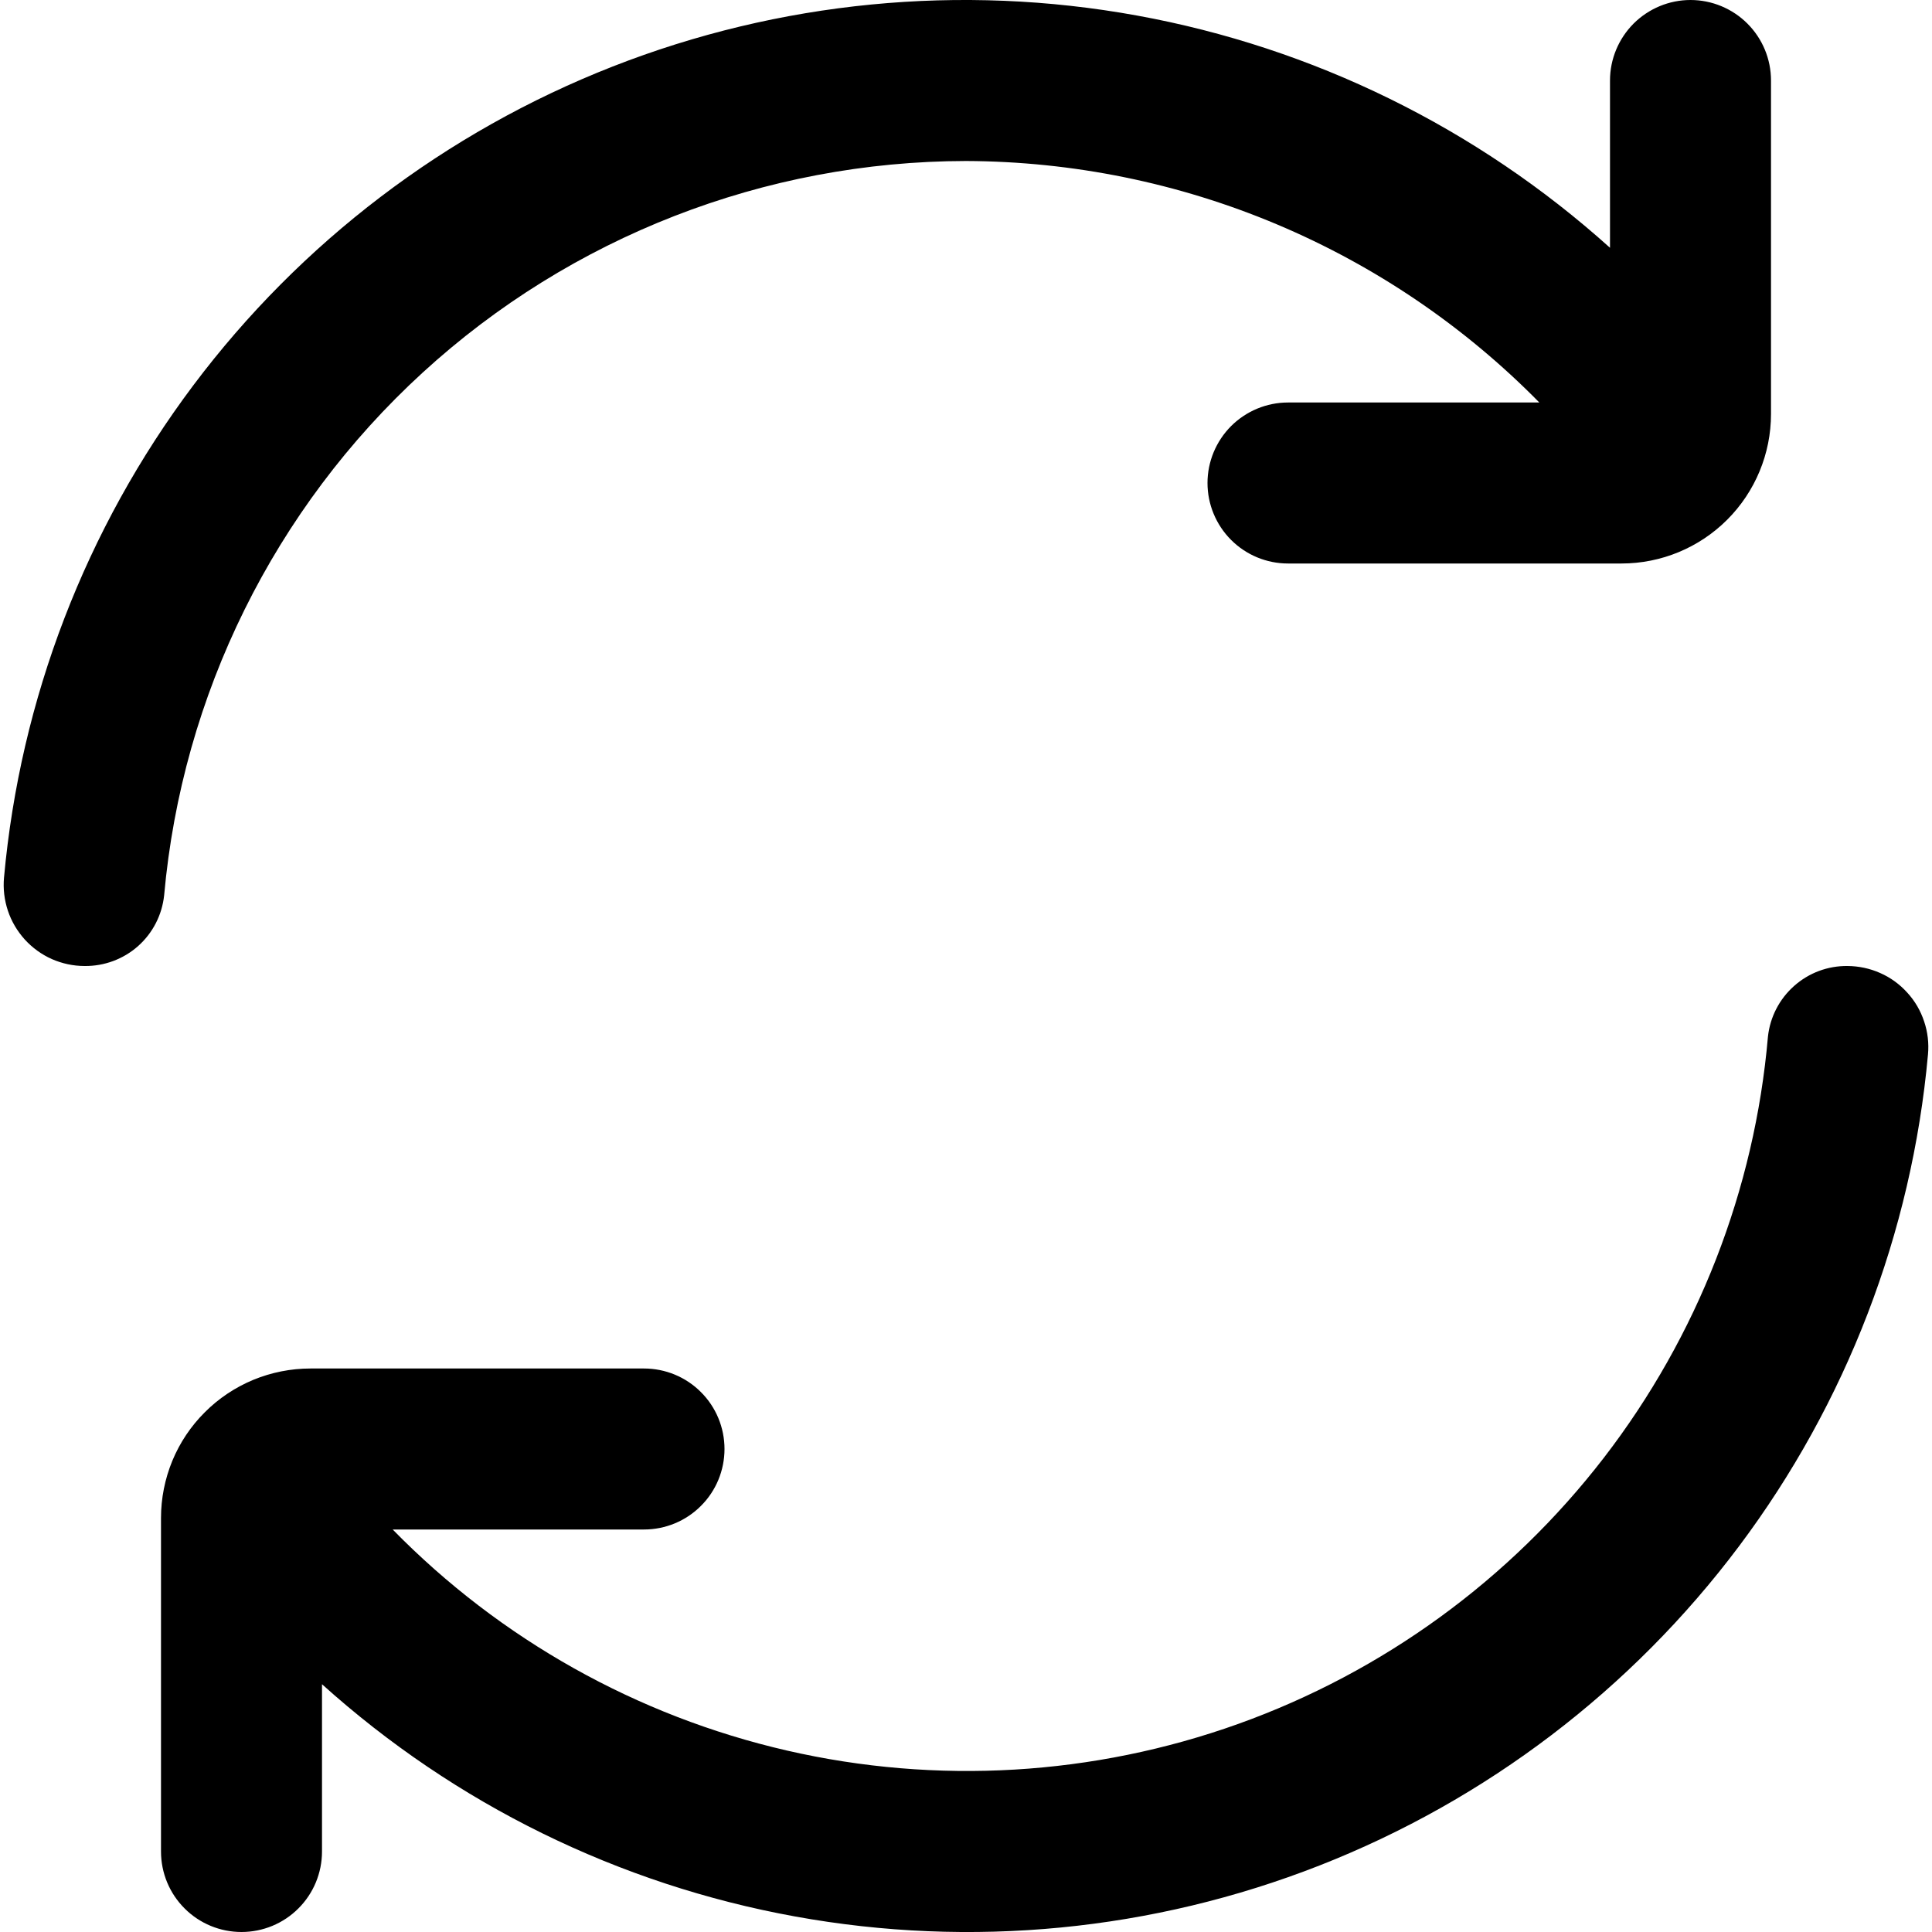 <svg width="24" height="24" viewBox="0 0 24 24" fill="none" xmlns="http://www.w3.org/2000/svg">
<g clip-path="url(#clip0_116_8874)">
<path d="M12 2C13.327 2.005 14.639 2.272 15.862 2.787C17.084 3.302 18.192 4.054 19.122 5H16C15.735 5 15.481 5.106 15.293 5.293C15.106 5.481 15 5.735 15 6C15 6.265 15.106 6.52 15.293 6.707C15.481 6.895 15.735 7 16 7H20.143C20.636 7 21.108 6.804 21.456 6.456C21.804 6.108 22 5.636 22 5.143V1C22 0.735 21.895 0.481 21.707 0.293C21.52 0.106 21.265 0 21 0C20.735 0 20.481 0.106 20.293 0.293C20.106 0.481 20 0.735 20 1V3.078C18.347 1.59 16.313 0.591 14.124 0.193C11.936 -0.205 9.68 0.015 7.609 0.827C5.538 1.639 3.734 3.011 2.399 4.79C1.064 6.569 0.251 8.685 0.05 10.9C0.037 11.04 0.054 11.18 0.098 11.313C0.142 11.445 0.214 11.567 0.308 11.671C0.402 11.774 0.516 11.857 0.644 11.914C0.772 11.97 0.91 12 1.05 12C1.295 12.003 1.532 11.915 1.715 11.753C1.898 11.59 2.013 11.366 2.039 11.122C2.262 8.633 3.407 6.317 5.25 4.629C7.093 2.941 9.501 2.004 12 2Z" fill="black"/>
<path d="M22.951 12C22.706 11.997 22.47 12.085 22.287 12.248C22.104 12.41 21.988 12.635 21.962 12.878C21.797 14.781 21.089 16.597 19.923 18.11C18.756 19.623 17.181 20.77 15.382 21.415C13.584 22.059 11.638 22.174 9.776 21.746C7.915 21.318 6.214 20.365 4.878 19H8C8.265 19 8.52 18.895 8.707 18.707C8.895 18.52 9 18.265 9 18C9 17.735 8.895 17.48 8.707 17.293C8.52 17.105 8.265 17 8 17H3.857C3.613 17 3.372 17.048 3.146 17.141C2.921 17.235 2.716 17.371 2.544 17.544C2.371 17.716 2.234 17.921 2.141 18.146C2.048 18.372 2 18.613 2 18.857V23C2 23.265 2.105 23.52 2.293 23.707C2.48 23.895 2.735 24 3 24C3.265 24 3.52 23.895 3.707 23.707C3.895 23.52 4 23.265 4 23V20.922C5.653 22.411 7.687 23.41 9.876 23.807C12.064 24.205 14.32 23.986 16.391 23.174C18.462 22.362 20.266 20.989 21.601 19.21C22.936 17.431 23.749 15.315 23.95 13.1C23.963 12.961 23.947 12.82 23.902 12.688C23.858 12.555 23.787 12.433 23.692 12.33C23.598 12.226 23.484 12.143 23.356 12.087C23.228 12.03 23.09 12.001 22.95 12H22.951Z" fill="black"/>
</g>
<defs>
<clipPath id="clip0_116_8874">
<rect width="24" height="24" fill="black"/>
</clipPath>
</defs>
</svg>
